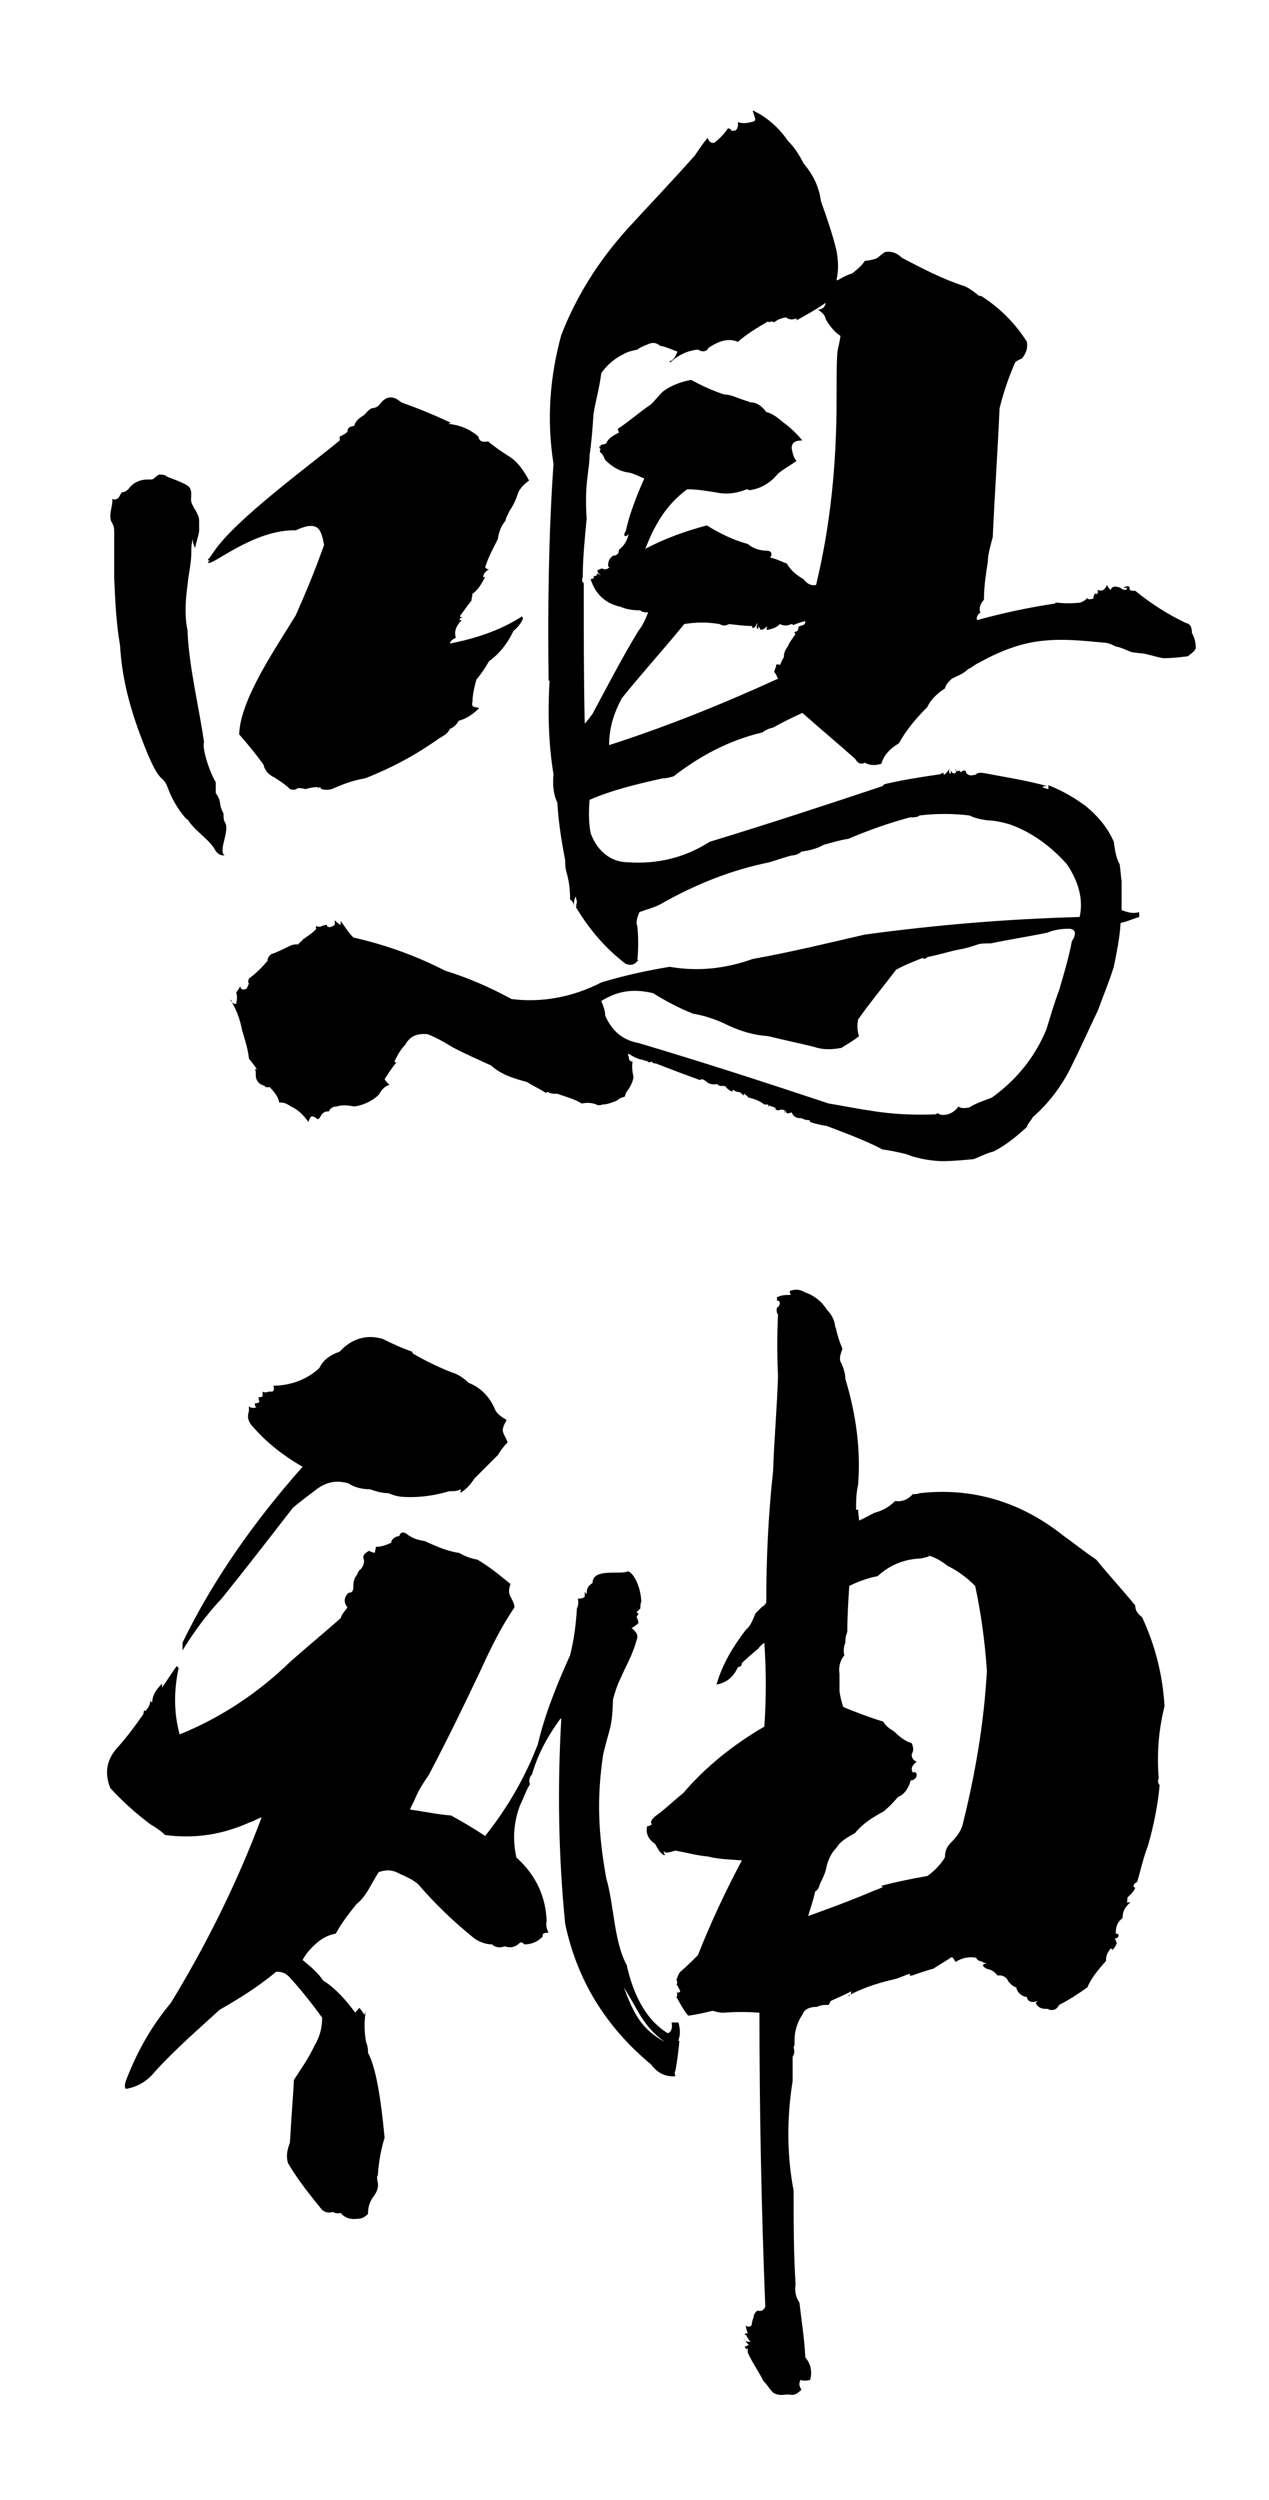 <?xml version="1.0" encoding="UTF-8"?>
<svg id="KUROGAKI" xmlns="http://www.w3.org/2000/svg" version="1.1" viewBox="0 0 130 256">
  <!-- Generator: Adobe Illustrator 29.1.0, SVG Export Plug-In . SVG Version: 2.1.0 Build 142)  -->
  <path d="M19.2,64.3c.1,3.8,1.2,8.1,1.7,11.7-.2.5.4,2.7,1.2,4.1v1.2s0,0,0-.1c.7,1,.2,1,.8,2.1,0,.5,0,.7.2,1,.3.7-.3,2-.3,2.7,0,.3,0,.4.2.6-.5,0-.8-.2-1.1-.8-.8-1.1-1.9-1.7-2.7-2.9-.1.1-1.4-1.5-2-3.2-.6-1.6-.7,0-2.4-4.3-1.3-3.3-2.3-6.6-2.5-10.3-.4-2.3-.5-4.6-.6-6.9,0-1.1,0-2.2,0-3.2,0-.5,0-.9,0-1.4,0-.5,0-.7-.3-1.2-.3-.8.2-1.6.1-2.4,0,.2.4.2.6,0s.2-.4.4-.6c.1,0,.3,0,.5-.2.1,0,.2-.2.3-.3.4-.5,1.1-.8,1.8-.8.1,0,.3,0,.4,0,.3,0,.5-.4.8-.5.3,0,.6,0,.8.2.4.2,2.4.8,2.4,1.3.2.4,0,.9.1,1.3.1.4.5.9.6,1.2.1.2.2.4.2.7,0,.4,0,.7,0,1.1-.1.6-.3,1.1-.4,1.7-.2-.3-.3-.7-.2-1-.2.5-.2,1-.2,1.5,0,1.1-.3,2.2-.4,3.4-.2,1.5-.3,3,0,4.5M77.1,11.3c1.5.7,2.7,1.8,3.6,3.1.7.7,1.2,1.5,1.6,2.3,1,1.2,1.6,2.4,1.8,3.9.6,1.7,1.2,3.4,1.6,5.1.2,1.1.2,2.1,0,2.9q0,.1.1.1c.4-.2.8-.5,1.5-.7.5-.4,1-.8,1.3-1.3.4,0,.7-.1,1.1-.2.4-.2.6-.5,1-.7.6-.1,1.2.1,1.7.6,2.1,1.1,4.2,2.2,6.4,2.9.5.2,1,.6,1.5,1h.2c1.9,1.2,3.5,2.8,4.7,4.7.1.7-.1,1.2-.5,1.7-.2.1-.5.2-.7.4-.7,1.6-1.2,3.1-1.6,4.7-.2,4.5-.5,8.8-.7,13.2-.2.8-.5,1.7-.5,2.5-.2,1.3-.4,2.5-.4,3.9-.4.5-.5.8-.4,1.3h.1c-.4.2-.5.6-.4.8,2.5-.7,5.3-1.3,8-1.7h0c0-.1.1-.1.1-.1h0c.8.1,1.7.1,2.5,0,.2-.1.5-.2.7-.5,0,.2.2.2.6.1,0-.2.1-.4.2-.6q0,.2.2.1c.1-.1.1-.2,0-.4.5.2.8,0,1-.5.1.2.2.4.4.5.1-.4.5-.4,1-.2.1.1.2.2.6.2q0-.1.1-.2h-.4c.2-.2.5-.2.6-.1,0,.4.1.4.6.4,1.6,1.3,3.3,2.4,5.2,3.3.5.1.6.5.6,1,.2.4.4.8.4,1.6-.2.4-.6.6-.8.8-.8.1-1.7.2-2.5.2-.7-.1-1.5-.4-2.2-.5-.4,0-.7-.1-1-.1-.6-.2-1.1-.5-1.7-.6-.4-.2-.8-.4-1.3-.4-2.1-.2-4.1-.4-6-.2-2.4.2-4.6,1.1-6.6,2.2-.1.1-.2.1-.2.1-.4.2-.7.5-1,.6-.5.5-1.1.7-1.7,1-.4.4-.6.6-.7,1h0c-.8.5-1.5,1.2-1.8,1.9-1.2,1.2-2.2,2.4-2.9,3.7-1,.6-1.6,1.3-1.8,2.1-.6.2-1.2.2-1.7-.1-.4.2-.7.1-1-.4-1.8-1.6-3.6-3.1-5.4-4.7-1.1.5-2.1,1-3,1.5-.4.1-.7.2-1.1.5-3.4.8-6.4,2.4-9.1,4.5-.4.1-.7.2-1.1.2-2.7.6-5.2,1.2-7.5,2.2-.1,1.1-.1,2.3.1,3.4.7,1.9,2.1,3,3.9,3,3,.2,5.8-.5,8.3-2.1,5.9-1.8,11.7-3.7,17.7-5.7q.1-.1.2-.2h0c1.7-.4,3.5-.7,5.6-1,.1,0,.2-.1.5-.2-.1.1-.1.2.1.2.1-.1.2-.2.5-.6-.1.2-.1.4,0,.5,0,.1.1,0,.1-.1v-.2c.2.4.5.4.6,0,0,0-.1-.1-.2-.1.2.2.4.2.5.1.1.1.1.2.1.2.1-.1.2-.2.5-.2.1.5.5.6,1.1.4.1-.2.5-.2,1-.1,2.1.4,4.1.7,6.3,1.3-.2,0-.5,0-.5.1.2.1.5.2.6.2v-.4c1.5.6,2.7,1.3,3.9,2.2,1.2,1,2.2,2.2,2.8,3.6.1.7.2,1.6.6,2.3.1.6.1,1.1.2,1.7v3c.6.2,1.1.4,1.8.2v.5c-.7.2-1.3.5-1.9.6-.1,1.6-.4,3-.7,4.5-.5,1.6-1.1,3-1.6,4.4-1,2.1-1.8,3.9-2.7,5.7-1,2.1-2.4,3.9-4,5.3-.2.4-.5.6-.6,1-1.1,1-2.2,1.9-3.4,2.5-.8.2-1.5.6-2.1.8-1.1.1-2.2.2-3.1.2s-2.5-.2-3.7-.7c-.8-.2-1.7-.4-2.5-.5-1.9-1-3.9-1.7-5.7-2.4-.6-.1-1.1-.2-1.7-.4q0-.1-.1-.2c-.4,0-.6-.1-.8-.2-.5,0-.8-.1-1-.6-.5.2-.6.1-.6-.2-.1.1-.1.2-.1.2h-.1q.1-.1.1-.2c-.2-.1-.5-.1-.6,0h.1c-.2,0-.4,0-.5-.2h.1c-.1-.1-.4-.2-.5-.2,0,0-.1-.1-.2-.1,0,.1-.1.1-.1.1v-.2h-.5.1c-.5-.4-1.1-.6-1.6-.7-.2-.2-.4-.4-.5-.4v.2c-.1-.1-.2-.2-.2-.2q-.1,0-.1-.1c-.2-.1-.4-.1-.4-.1-.1,0-.2-.1-.4-.2-.1,0-.1.1,0,.2-.4-.1-.7-.4-.8-.6-.1,0-.1.1-.1,0h-.4s-.1,0-.1-.1c0,.1-.1.1-.2-.1-.5.1-.8,0-1.1-.2-.2-.2-.5-.4-.7-.2-1.6-.6-3-1.1-4.5-1.7-.1,0-.4,0-.4-.2-.2.1-.4.1-.5,0h.2c-.4-.1-.6-.1-.7-.2h-.1c-.5-.1-1-.4-1.3-.6-.1.1-.1.2,0,.2,0,.4.1.6.4.6-.1.6,0,1.1.1,1.6-.1.6-.4,1.1-.7,1.5-.1.1-.1.2-.2.5-.4.1-.6.2-.8.4-.5.2-1,.4-1.5.4-.2.1-.5.1-.6,0-.5-.2-1-.2-1.5-.1-.8-.5-1.7-.7-2.5-1-.5,0-.7,0-1-.2-.1.1-.2.1-.2.1-.6-.4-1.3-.7-1.9-1.1-1.5-.4-2.7-.8-3.7-1.7-1.3-.6-2.7-1.2-4-1.9-.8-.5-1.7-1-2.5-1.3-1.1-.1-1.8.2-2.3,1.1-.5.5-.8,1.1-1.1,1.7.1.1.2.1.2.1-.5.6-.8,1.1-1.2,1.7.1.2.4.5.5.6-.5.1-.8.5-1.1,1-.7.7-1.7,1.1-2.5,1.2-.6-.1-1.2-.2-1.8,0-.4,0-.7.2-.8.5-.4,0-.6.1-.8.4-.1.2-.2.4-.4.4-.2-.2-.5-.4-.7-.2-.1.2-.2.4-.2.5-.5-.7-1-1.2-1.6-1.5-.4-.2-.7-.5-1.2-.5h-.2c-.1-.6-.5-1.1-1-1.6-.2.1-.5,0-.5-.1h.1c-.6-.1-1-.5-1-1.1s0-.4-.1-.6h.2c-.2-.4-.5-.7-.8-1.1-.1-1-.4-1.9-.7-2.9-.2-1.1-.6-2.2-1.2-3.1h.1c0,.2.1.4.5.4.1-.5.1-.8,0-1.2.1-.1.2-.2.4-.6.1.4.4.4.7.2,0-.1.1-.2.2-.5-.1-.1-.1-.2,0-.5.7-.5,1.3-1.1,1.9-1.8,0-.2.1-.5.4-.7.6-.2,1.2-.5,1.8-.8.4-.2.6-.2,1-.2,0-.1.1-.2.4-.4h-.1c.5-.4,1.1-.7,1.5-1.2,0-.1-.1-.1-.1-.1,0,0,.1,0,.1-.2.1.1.2.1.4.1.2-.1.5-.2.7-.2,0,.1,0,.2.1.2.2.1.4,0,.7-.2v-.5c.1.2.4.4.6.5v-.4c.5.7.8,1.2,1.3,1.7,3.1.7,6.3,1.8,9.4,3.4,2.3.7,4.6,1.7,6.8,2.9,3.1.4,6.3-.2,9.2-1.7,2.3-.7,4.6-1.2,7-1.6,2.9.5,5.7.2,8.5-.8,3.9-.7,7.6-1.6,11.5-2.5,7.4-1,14.6-1.6,22-1.8.4-1.8-.1-3.6-1.3-5.4-1.6-1.8-3.6-3.3-5.9-4.1-.7-.2-1.6-.4-2.3-.4-.6-.1-1.2-.2-1.8-.5-1.7-.2-3.4-.2-5.1,0-.2.2-.6.2-1,.2-2.2.6-4.2,1.3-6.3,2.2-.8.1-1.7.4-2.5.6-.7.4-1.5.6-2.3.7-.2.2-.6.4-1,.4-.8.2-1.6.5-2.3.7-3.9.8-7.4,2.2-10.8,4.1-.8.5-1.7.7-2.5,1-.2.5-.4,1-.2,1.5.1,1.1.1,2.2,0,3.4h.1c-.4.5-.7.6-1.3.4-2.1-1.6-3.7-3.5-5.1-5.8,0-.1.1-.2.1-.2h-.1c.1-.2.1-.4.1-.4,0-.1-.1-.2-.1-.5-.1.1-.2.4-.2.6v.4c0-.2-.1-.5-.4-.7,0-1-.1-1.9-.4-2.9-.1-.4-.1-.7-.1-1.1-.4-2.1-.7-4-.8-5.9-.4-.8-.5-1.8-.4-2.9-.5-3.1-.6-6.3-.4-9.6h-.1c-.1-7.5,0-14.9.5-22.2-.7-4.5-.4-8.8.8-13.2,1.6-4.1,3.9-7.7,6.9-11,2.2-2.4,4.5-4.8,6.8-7.4.4-.6.8-1.2,1.3-1.8.1.5.5.6.7.5.5-.4.8-.7,1.2-1.2.1-.2.2-.4.5-.1q0,.1.1.1c.4,0,.5-.1.6-.5v-.4c.5.2,1.1.1,1.7-.1.1-.2.1-.5,0-.7,0,0,.1.2.2.5v.4ZM45.9,43.4c1.1.1,2.2.5,3.1,1.3.1.5.4.6,1,.5.6.5,1.3,1,2.1,1.5,1,.6,1.6,1.6,2.1,2.5-.5.4-1,.8-1.2,1.5-.2.6-.5,1.2-.8,1.6-.2.5-.4.7-.4,1-.5.6-.7,1.2-.8,1.9-.5,1-1,1.9-1.3,2.9.1.1.2.2.4.2-.4.2-.6.5-.6.8h.2c-.4.7-.7,1.3-1.3,1.7,0,.2-.1.5-.1.7-.5.6-.8,1.1-1.2,1.6.1.1.2.1.4.1-.2,0-.4.1-.4.2q-.1.1,0,.1h.2c-.6.6-.8,1.2-.6,1.8-.4.2-.6.4-.6.6,2.5-.5,5.1-1.3,7.4-2.8q0,.2.1.2c-.2.5-.6,1-1,1.3-.6,1.3-1.5,2.4-2.5,3.1-.4.7-.8,1.3-1.3,1.9-.2.7-.4,1.6-.4,2.3-.1.2,0,.5.2.5s.4.1.5.1c-.6.6-1.3,1.1-2.1,1.3-.2.4-.6.7-.8.8h-.1c-.2.5-.6.7-1.1,1-2.4,1.7-4.8,3-7.6,4.1-1.2.2-2.3.6-3.4,1.1-.4.1-.6.1-1.1,0,0-.1-.1-.2-.2-.2,0,.1-.1.1-.2,0-.5,0-.8.1-1.2.2-.4-.1-.6-.1-.8-.1-.2.2-.5.2-.8.1-.5-.5-1-.8-1.6-1.2-.5-.2-1-.7-1.1-1.3-.8-1.1-1.7-2.2-2.5-3.1.1-3.6,3.8-8.9,5.8-12.2,1.1-2.5,1.9-4.4,2.9-7.2-.3-1.5-.5-2.6-2.9-1.5-4.4-.1-8.7,3.8-9,3.3,0-.1.1-.1.2-.2-.1,0-.2,0-.2-.1.2-.2.4-.5.6-.8,2.2-3.3,9.9-8.9,12.9-11.4v-.4c.2-.1.5-.2.8-.5,0-.4.2-.5.7-.6.1-.5.5-.8,1-1.1.2-.2.5-.6.8-.7.2,0,.6-.1.8-.4.6-.8,1.3-1,2.2-.2,1.7.6,3.4,1.3,5.1,2.1M81.6,32.6c-.5.2-.8.1-1.1-.1-.5.1-.8.2-1.2.5-.2-.1-.4-.1-.5,0,0,0-.1,0-.1-.1-1.2.7-2.2,1.3-3.1,2.1-1-.4-1.9-.1-3,.6-.2.4-.6.5-1.1.2-1.1.1-2.1.6-2.8,1.3,0,0-.1,0-.1-.1.4-.1.6-.5.8-1-.6-.2-1.2-.5-1.8-.6-.2-.2-.6-.4-1.1-.2-.5.2-1,.4-1.2.6-.5.1-1,.2-1.5.5-1,.5-1.7,1.2-2.2,1.9-.2,1.6-.6,2.9-.8,4.2-.1,1.5-.2,2.9-.4,4.2,0,.6-.1,1.3-.2,2.1-.2,1.5-.2,2.9-.1,4.4-.2,2.1-.4,4.1-.4,6-.1.2-.1.5.1.6,0,4.8,0,9.6.1,14.4.2-.2.5-.6.8-1,1.5-2.8,3-5.7,4.7-8.5.4-.5.7-1.1,1-1.9-.4,0-.6,0-.8-.2-.7,0-1.5-.1-2.1-.4h-.1c-1.5-.4-2.4-1.3-2.9-2.8,0,0,.1,0,.4-.1q-.1,0-.1-.1c0-.1.1-.1.4-.2-.1,0-.1-.1,0-.2,0,.1.1.1.4.2-.2-.1-.4-.2-.4-.5,0,0,.2-.1.5-.2.2.2.6.1.8-.2-.1.1-.2.1-.2-.1,0-.4.1-.7.5-1,.4,0,.6-.2.6-.6.5-.4.8-.8,1-1.6-.1.1-.2.2-.4.2-.1-.1,0-.4.1-.5.4-1.8,1.1-3.6,1.9-5.4-.5-.2-.8-.4-1.5-.6-1-.1-1.8-.6-2.5-1.3-.1-.2-.2-.5-.4-.7-.2-.1-.2-.4,0-.4-.1,0-.2-.1-.2-.2s0-.1.2-.1c-.1,0-.1-.1-.1-.1.2-.1.5-.1.6-.2.2-.5.7-.8,1.3-1.1,0-.1-.1-.2-.1-.4,1.1-.7,2.2-1.7,3.4-2.5.4-.4.7-.8,1.2-1.3.8-.6,1.8-1,2.9-1.2,1.1.6,2.2,1.1,3.4,1.5.4,0,.7.1,1,.2.5.2,1.1.4,1.7.6.6,0,1.2.4,1.6,1,.6.1,1.2.6,1.8,1.1.7.5,1.3,1.1,1.9,1.8-.7,0-1.1.2-1.1.8.1.5.2,1,.5,1.3-.7.5-1.3.8-1.9,1.3-.8,1-1.9,1.6-3,1.7h0c0-.1-.2-.1-.2-.1h0c-1,.4-1.8.5-2.7.4-1.2-.2-2.3-.4-3.4-.4-1.5,1.1-2.5,2.4-3.3,3.9-.4.7-.7,1.5-1,2.2,2.1-1.1,4.1-1.8,6.3-2.4,1.3.8,2.7,1.5,4.2,1.9.6.5,1.3.7,2.1.7.4.1.4.4.2.7.6.1,1.1.4,1.7.6.4.7,1,1.2,1.7,1.6.4.5.8.7,1.3.6,1.5-6.2,2.1-12.5,2.1-18.9s.1-4.5.4-6.6c-.6-.4-1.1-1-1.5-1.7-.1-.5-.4-.7-.8-1,.4,0,.7-.2.8-.7-1,.7-2.1,1.3-3,1.8M109.5,95.1c-.7,0-1.5.1-2.2.4-1.9.4-3.9.7-5.8,1.1-.5,0-1,0-1.3.1-.6.2-1.2.4-1.8.5-1.1.2-2.3.6-3.4.8-.1.2-.4.2-.5.1-1,.4-1.8.7-2.7,1.2-1.3,1.7-2.7,3.4-3.9,5.1-.1.6-.1,1.1.1,1.7-.6.5-1.2.8-1.8,1.2-1.1.2-1.9.2-2.8-.1-1.6-.4-3.1-.7-4.7-1.1-1.5-.1-2.8-.5-4.1-1.1-1.2-.6-2.4-1-3.6-1.2-1.5-.6-2.8-1.3-4.1-2.1-2.1-.5-3.7-.2-5.3.8.2.5.4,1,.4,1.5.7,1.6,1.8,2.5,3.4,2.8,6.4,1.9,12.9,4,19.5,6.2,1.3.2,2.7.5,4.1.7,2.3.4,4.6.5,7,.4h-.1s0-.1.2-.1c.2.2.6.2,1,.1.4-.1.8-.4,1.1-.8.2.2.6.2,1.1.1.6-.4,1.5-.7,2.3-1,2.5-1.8,4.4-4.1,5.6-7,.4-1.3.8-2.7,1.3-4,.5-1.7,1-3.4,1.3-5,.5-.8.4-1.2-.2-1.3M81.1,63.9c-.5.2-.8.2-1.2,0-.4.4-.8.5-1.3.6-.1,0-.1-.1,0-.4-.1.1-.2.2-.5.4h0c0-.1-.2,0-.2,0,0-.1-.1-.2-.2-.4,0,.4-.1.4-.2.1,0-.1.1-.2.1-.4-.1.1-.2.4-.4.5-.2,0-.2-.1-.1-.2-.8,0-1.6-.1-2.4-.2-.4.2-.6.2-1,0-1.2-.2-2.4-.2-3.6,0-2.2,2.7-4.4,5.1-6.4,7.6-.8,1.5-1.3,3-1.3,4.8,5.9-1.9,11.6-4.2,17.3-6.8-.1-.2-.2-.5-.4-.7.1-.2.1-.4.2-.5v-.2c.1-.1.2-.1.4,0,.1-.2.2-.5.4-.8,0-.4.1-.7.4-1.1.2-.5.5-.8.8-1.3-.1,0-.1-.1-.1-.2.2,0,.4-.1.4-.5.1-.1.2-.1.5-.2.1-.1.2-.1.2-.4-.4.1-.8.2-1.2.4"/>
  <path d="M47,159c.7.4,1.3.6,1.9.7,1.2.7,2.3,1.6,3.4,2.5-.2.5-.2,1,0,1.3.2.4.4.7.4,1.1-1.3,1.9-2.4,4.1-3.4,6.3-1.7,3.6-3.5,7.3-5.4,10.9-.5.7-1,1.5-1.3,2.2-.2.5-.5,1-.6,1.3,1.5.2,2.8.5,4.2.6,1.1.6,2.3,1.3,3.5,2.1,2.3-2.9,4.1-6,5.4-9.4.7-3,1.9-6,3.3-9.1.4-1.6.6-3.1.7-4.8.1-.2.2-.5.1-1,.2,0,.5,0,.7-.2v-.5c.1.1.1.2.2.2,0-.5.1-.8.6-1.1,0-1.6,3-.8,3.6-1.2.4,0,1.3,1.2,1.4,3.1-.1.2-.1.5-.1.7l-.4.4s.1.1.2.1c0,.1-.1.2-.2.4.1.1.2.4.2.6-.2.2-.6.5-.7.5.6.5.7.8.5,1.3-.5,1.7-.9,2.2-1.6,3.8-.4.8-.6,1.5-.8,2.2-.1,3-.3,2.7-1,5.6-.7,4.6-.5,8.2.3,12.7.8,2.7.8,6.6,2.1,8.9.5,2.3,1.6,5.4,4.2,7,.4-.1.5-.6.4-1.1h.7c.2.7.2,1.3,0,1.8q0,.1.1.1c-.1,1-.2,1.9-.4,3-.1.2-.1.4,0,.6h0c-1.1.1-1.9-.4-2.5-1.2-4.7-3.9-7.6-8.7-8.8-14.4-.7-7-.8-14-.4-21h-.1c-1.3,1.8-2.3,3.6-2.9,5.7-.2.2-.4.6-.2,1-.4.6-.6,1.3-1,2.1-.7,1.8-.8,3.6-.4,5.4,2.1,1.9,3,4.1,3.1,6.5-.1.5,0,.8.2,1.2-.4,0-.6.1-.6.2v.2c-.6.6-1.2.8-1.9.8-.1-.1-.1-.2-.4-.2-.5.5-1,.6-1.6.4-.5.2-1,.1-1.3-.2-.6,0-1.2-.2-1.8-.6-2.1-1.7-4-3.5-5.8-5.6-.5-.4-1.1-.7-1.8-1-.7-.4-1.3-.5-2.2-.2-.4.6-.7,1.2-1,1.7-.4.7-.8,1.2-1.3,1.6-.8,1-1.5,1.9-2.1,3-1.1.2-1.9.8-2.7,1.7h0c-.2.2-.5.6-.7,1,.7.6,1.5,1.2,2.1,2.1,1.3.8,2.4,2.1,3.3,3.3,0-.1.2-.2.4-.5.2.2.4.5.5.7.1-.1.2-.4.2-.6-.2,1.2-.2,2.3,0,3.4.2.5.2.8.2,1.1.8,1.5,1.3,4.5,1.7,8.7-.4,1.3-.6,2.5-.7,3.9-.1,0-.1.2,0,.7.1.5-.1,1-.5,1.5-.4.6-.5,1.1-.5,1.7-.4.4-.7.5-1.1.5-.7.1-1.3-.1-1.7-.6-.4.1-.6,0-.8-.1-.4.1-.7.1-1.1-.2-1.3-1.6-2.5-3.1-3.5-4.8-.2-.7-.1-1.3.2-2.1.2-3.5.4-5.7.4-6.4.7-1.1,1.5-2.2,2.1-3.5.6-1,.8-1.9.8-2.9-1.1-1.5-2.2-2.9-3.4-4.2-.4-.4-.8-.5-1.3-.5-1.8,1.5-3.7,2.7-5.8,3.9-2.3,2.1-4.6,4.1-6.6,6.3-.8,1-1.8,1.6-3,1.8-.2-.2-.1-.6.1-1.1,1.1-2.8,2.5-5.3,4.5-7.7,3.6-5.9,6.8-12.3,9.3-19-.4.1-.8.4-1.2.5-2.9,1.3-5.7,1.7-8.7,1.3-.5-.5-1-.8-1.5-1.1-1.6-1.2-2.9-2.4-4.1-3.7-.6-1.5-.4-2.8.6-4,1-1.1,1.9-2.3,2.8-3.6,0-.1,0-.2.1-.4q0,.1.1.1c.2-.2.5-.6.5-1.1,0,.1.1.2.2.2,0-.7.4-1.3,1-1.9v.4c.5-.7,1-1.5,1.5-2.2.1.1.2.2.2.2-.5,2.3-.5,4.6.1,6.8,4.2-1.7,8-4.2,11.4-7.5,1.7-1.5,3.4-2.9,5.1-4.4.1-.4.4-.7.7-1.1-.4-.5-.4-1,.1-1.5.4,0,.5-.2.5-.7s.1-.8.4-1.2c0-.1.1-.2.2-.4.2-.1.5-.5.5-1-.2-.5,0-.7.5-1,.2.1.4.2.6.2,0-.1.1-.4.1-.6h-.1c.5,0,1-.1,1.6-.4.1,0,.1-.1.1-.2.1-.2.4-.5.8-.5.1-.4.4-.5.8-.2.5.4,1.1.6,1.8.7,1.1.5,2.2,1,3.4,1.2M42.3,138.6c1.2.7,2.4,1.3,3.9,1.9.7.2,1.3.6,1.8,1.1,1.3.5,2.2,1.5,2.7,2.7.2.5.7.8,1.2,1.1-.2.4-.4.7-.4,1.1.1.5.4.8.5,1.2-.4.4-.7.8-1,1.3-.8.8-1.6,1.6-2.4,2.4-.4.6-.8,1.1-1.5,1.5.1-.1.1-.2.1-.4-.4.2-.7.2-1.2.2-1.3.4-2.7.6-3.9.6s-1.6-.1-2.3-.4c-.7,0-1.3-.2-1.9-.4-.8,0-1.6-.2-2.2-.6-1.3-.4-2.4-.1-3.4.7-.8.6-1.6,1.2-2.3,1.8-2.4,3.1-4.8,6.2-7.3,9.3-1.6,1.7-2.9,3.5-4,5.3v-.8c3.1-6.4,7.4-12.5,12.3-18-1.9-1.1-3.6-2.4-5-4-.6-.6-.7-1.1-.5-1.7v-.5c.2.2.5.2.8.1-.1,0-.2-.1-.2-.4.1,0,.4,0,.5-.2-.1,0-.1-.2-.1-.5,0,.1.1.1.4,0v-.5c.2.1.4.1.6,0h.4c.2-.1.2-.4.1-.6h-.1c1.8,0,3.5-.6,4.8-1.8.4-.8,1-1.3,2.1-1.7,1.2-1.3,2.7-1.8,4.4-1.3,1,.5,2.1,1,3,1.3M63.9,203.5c1,2.6,1.7,4.2,4.2,5.6-2.3-1.7-2.6-3.1-4.2-5.6M85.6,135.8c.1.7.4,1.6.7,2.3-.2.6-.4,1.1-.1,1.5.2.5.4,1,.4,1.6,1.1,3.6,1.6,7.3,1.3,10.9-.2.8-.2,1.7-.2,2.5.1,0,.2,0,.2-.1,0,.4.1.8.1,1.2.5-.2,1-.5,1.6-.8.8-.2,1.5-.6,2.1-1.2.6.1,1.3-.1,1.8-.7.2,0,.5,0,.7-.1,5.3-.6,10.3.8,14.8,4.4,1,.7,2.1,1.6,3.3,2.4,1.3,1.6,2.7,3.1,4,4.7,0,.5.2.8.7,1.2,1.3,2.8,2.1,5.8,2.3,9.1-.6,2.4-.8,4.8-.6,7.4-.1.2-.1.5.1.7-.2,2.1-.6,4.1-1.2,6.2-.5,1.3-.8,2.7-1.1,3.7-.4.2-.5.5-.2.6-.2.5-.5.7-.8,1,0,.2,0,.5-.1.5h.4c-.6.5-.8,1-.8,1.6-.5.4-.7.8-.7,1.6h.1c0,.1.1,0,.1,0,0,0,0,.1.1.1,0,.2-.1.4-.4.4.1.2.2.4.2.5-.1.2-.2.5-.5.7h.1c0-.1-.1-.1-.2-.2-.4.5-.5.8-.5,1.3-.7.8-1.5,1.7-1.9,2.7-1,.7-1.9,1.3-2.9,1.8-.2.4-.5.6-1,.5-.1-.1-.2-.1-.4-.1-.5,0-.8-.2-1-.6,0,0,.1-.1.2-.2-.6.2-1,.1-1.1-.4-.6-.1-1-.5-1.1-1-.4-.1-.6-.4-.8-.6-.2-.5-.7-.7-1.1-.6-.4-.5-.7-.6-1.1-.7-.2-.1-.4-.2-.4-.4,0,0,.1-.1.4-.2-.2,0-.4,0-.4-.1-.4-.1-.6-.2-.7-.4h.1c-.8-.2-1.6,0-2.2.4-.1-.1-.2-.4-.4-.5-.6.4-1.3.8-1.9,1.2-.8.2-1.6.5-2.2.7h-.2v-.2c-.6.2-1.2.5-1.7.6-1.8.4-3.4,1-4.7,1.7.2,0,.4-.1.4-.5-.7.4-1.5.7-2.1,1-.1.2-.2.4-.2.4-.5,0-.8,0-1.2.2-.7,0-1.3.2-1.5.8-.5.7-.8,1.7-.8,2.5s0,.6-.1.8c.1.5.1.7-.1,1v2.5c-.6,3.7-.6,7.6.1,11.2,0,3.3,0,6.4.2,9.6-.1.7,0,1.3.4,1.9.2,1.8.5,3.6.6,5.6.6.7.7,1.5.5,2.3-.4.1-.7.1-1,0-.2.4-.1.7.1,1-.5.5-.8.6-1.2.5h-.4c-.6.1-1,0-1.3-.2-.4-.4-.6-.8-1-1.2-.5-1-1.1-1.8-1.6-2.9v-.4q-.2,0-.1.1c-.1-.1-.2-.2-.2-.4,0,.1.1.1.4-.1-.2-.2-.5-.5-.5-.8,0,.4.2.5.7.5-.2-.2-.4-.5-.5-.8h.1c0,.1-.1.1-.1.1h-.1c0-.1.1-.2.1-.2q0,.1.2,0c-.1-.2-.2-.6-.2-.8.1.2.4.2.6,0,0-.2.1-.6.2-.8,0-.2.1-.5.4-.7.4.1.6,0,.8-.4-.4-10-.6-20.1-.6-30.1-1.2-.1-2.4-.1-3.7,0-.4,0-.7-.1-1.1-.2-.8.2-1.7.4-2.5.5-.5-.6-.8-1.2-1.2-1.9.1-.1.1-.4,0-.6.1.2.2.2.4,0-.1-.1-.2-.5-.4-.7.1-.1.1-.2,0-.5.1-.2.2-.6.4-.8.6-.5,1.2-1.1,1.8-1.7,1.3-3.3,2.8-6.5,4.5-9.7-1.2-.1-2.3-.1-3.5-.4-1.1-.1-2.2-.4-3.3-.6-.4.1-.6.2-1,.2,0,0-.1,0-.2-.2,0,.2.1.4.1.5-.5-.2-.7-.7-1-1.2-.6-.4-1-1-.8-1.8.1,0,.2,0,.5-.2-.2-.1-.1-.4.1-.6,0,0,.1-.1.2-.2,1-.7,1.9-1.6,2.9-2.4,2.3-2.7,5.2-5,8.3-6.8.2-2.8.2-5.7,0-8.6-.2.2-.5.4-.6.6h0c-.6.5-1.2,1-1.7,1.5,0,.2-.1.4-.4.4-.5,1.1-1.2,1.6-2.2,1.8.6-2.1,1.7-3.9,3-5.6.5-.4.7-1,1-1.7l.7-.7c.1,0,.2-.1.4-.4,0-4.5.2-8.9.7-13.5.1-3.1.4-6.4.5-9.7-.1-2.1-.1-4.1,0-6.3-.1-.1-.2-.4-.1-.7h0c.2-.1.4-.4.2-.7h-.2v-.4h.1c.4-.2.8-.2,1.3-.2,0-.1-.1-.2-.1-.4.5-.2,1-.2,1.5.1,1.1.4,1.8,1,2.3,1.8.7.7,1,1.6.8,2.4M95.1,159.4c-.4.1-.7.2-1,.2-1.6.1-3,.7-4.2,1.8-1.1.2-2.1.6-2.9,1-.1,1.6-.2,3.1-.2,4.7-.2.5-.2.8-.2,1.1-.2.5-.2,1-.1,1.3-.5.6-.6,1.3-.5,1.9v1.8c.1.6.2,1.1.4,1.6,1.2.5,2.5,1,4.1,1.5.2.4.6.7,1.1,1,.5.5,1.1,1,1.8,1.2.2.5.2.8,0,1.1,0,.4.1.6.5.8-.5.4-.6.7-.4,1.1.2-.1.4,0,.4.2s0,.2-.1.4h-.1c0,.1-.1.2-.4.2-.2.8-.7,1.5-1.3,1.7-.5.6-1,1.1-1.5,1.5-1.1.6-2.1,1.2-2.9,2.2-.7.4-1.5.8-1.9,1.5-.6.6-.8,1.2-1,1.8-.1.7-.4,1.3-.7,1.9-.1.4-.2.6-.5.8-.2,1-.5,1.7-.7,2.5,2.2-.8,4.4-1.6,6.5-2.5.2-.1.6-.2,1.2-.5-.1,0-.2,0-.2-.1,1.5-.4,3-.7,4.7-1,.7-.5,1.3-1.1,1.8-1.9,0-.5.1-1,.6-1.5.5-.5,1-1.1,1.2-1.8,1.3-5.2,2.2-10.4,2.5-15.8-.2-3-.6-5.9-1.2-8.7-1-1-1.9-1.6-2.9-2.1-.6-.5-1.2-.8-1.8-1"/>
</svg>